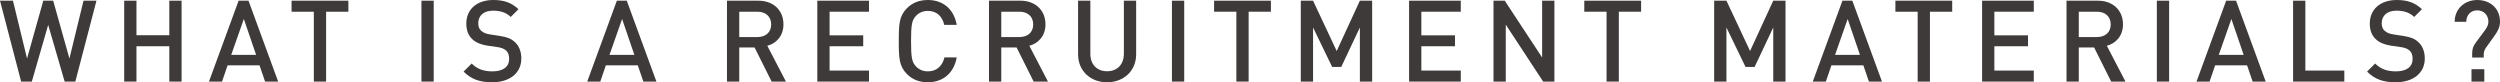 <?xml version="1.0" encoding="UTF-8"?>
<svg id="_レイヤー_2" data-name="レイヤー 2" xmlns="http://www.w3.org/2000/svg" viewBox="0 0 220.02 7.24">
  <defs>
    <style>
      .cls-1 {
        fill: #3e3a39;
      }
    </style>
  </defs>
  <g id="_レイヤー_1-2" data-name="レイヤー 1">
    <g>
      <path class="cls-1" d="M6.63,7.18h-.94l-1.45-4.99-1.44,4.99h-.94L0,.06h1.14l1.24,5.09L3.81.06h.87l1.43,5.09L7.35.06h1.14l-1.86,7.12Z"/>
      <path class="cls-1" d="M14.9,7.18v-3.11h-2.89v3.11h-1.08V.06h1.08v3.04h2.89V.06h1.08v7.12h-1.08Z"/>
      <path class="cls-1" d="M23.33,7.18l-.49-1.43h-2.81l-.49,1.43h-1.15L21,.06h.87l2.61,7.12h-1.15ZM21.46,1.67l-1.11,3.16h2.19l-1.08-3.16Z"/>
      <path class="cls-1" d="M28.7,1.03v6.15h-1.08V1.03h-1.96V.06h5v.97h-1.96Z"/>
      <path class="cls-1" d="M37.09,7.18V.06h1.08v7.12h-1.08Z"/>
      <path class="cls-1" d="M43.32,7.24c-1.07,0-1.83-.25-2.52-.94l.71-.71c.52.52,1.11.69,1.83.69.94,0,1.47-.4,1.47-1.1,0-.32-.08-.57-.28-.74-.18-.16-.42-.25-.78-.3l-.84-.12c-.58-.09-1.03-.27-1.34-.57-.35-.32-.53-.78-.53-1.37,0-1.24.9-2.08,2.38-2.08.95,0,1.6.24,2.21.81l-.68.68c-.44-.42-.96-.55-1.57-.55-.84,0-1.29.46-1.29,1.11,0,.26.07.5.26.66.18.16.39.26.78.32l.85.13c.65.1,1.01.25,1.32.53.38.35.58.84.58,1.46,0,1.31-1.06,2.09-2.56,2.09Z"/>
      <path class="cls-1" d="M56.62,7.18l-.49-1.43h-2.81l-.49,1.43h-1.15L54.29.06h.87l2.61,7.12h-1.15ZM54.75,1.67l-1.11,3.16h2.19l-1.08-3.16Z"/>
      <path class="cls-1" d="M67.91,7.18l-1.5-3h-1.35v3h-1.08V.06h2.76c1.35,0,2.21.87,2.21,2.08,0,1.02-.62,1.67-1.42,1.89l1.64,3.15h-1.26ZM66.66,1.03h-1.6v2.23h1.6c.72,0,1.21-.41,1.21-1.11s-.49-1.12-1.21-1.12Z"/>
      <path class="cls-1" d="M71.93,7.18V.06h4.55v.97h-3.47v2.08h2.96v.96h-2.96v2.14h3.47v.97h-4.55Z"/>
      <path class="cls-1" d="M81.66,7.24c-.78,0-1.38-.26-1.84-.72-.69-.7-.72-1.41-.72-2.9s.03-2.2.72-2.9c.46-.46,1.06-.72,1.84-.72,1.31,0,2.29.78,2.54,2.19h-1.1c-.16-.73-.65-1.23-1.44-1.23-.43,0-.79.16-1.05.44-.36.38-.43.81-.43,2.22s.07,1.84.43,2.22c.26.28.62.44,1.05.44.79,0,1.29-.5,1.46-1.23h1.08c-.25,1.41-1.24,2.19-2.54,2.19Z"/>
      <path class="cls-1" d="M90.97,7.18l-1.5-3h-1.35v3h-1.08V.06h2.76c1.35,0,2.21.87,2.21,2.08,0,1.02-.62,1.67-1.42,1.89l1.64,3.15h-1.26ZM89.72,1.03h-1.6v2.23h1.6c.72,0,1.21-.41,1.21-1.11s-.49-1.12-1.21-1.12Z"/>
      <path class="cls-1" d="M97.43,7.24c-1.45,0-2.55-.99-2.55-2.46V.06h1.08v4.67c0,.95.58,1.54,1.47,1.54s1.48-.59,1.48-1.54V.06h1.08v4.72c0,1.47-1.11,2.46-2.56,2.46Z"/>
      <path class="cls-1" d="M103.14,7.18V.06h1.08v7.12h-1.08Z"/>
      <path class="cls-1" d="M109.89,1.03v6.15h-1.08V1.03h-1.96V.06h5v.97h-1.96Z"/>
      <path class="cls-1" d="M119.68,7.18V2.42l-1.64,3.47h-.8l-1.68-3.47v4.76h-1.08V.06h1.08l2.08,4.43L119.68.06h1.08v7.12h-1.08Z"/>
      <path class="cls-1" d="M124.01,7.18V.06h4.55v.97h-3.47v2.08h2.96v.96h-2.96v2.14h3.47v.97h-4.55Z"/>
      <path class="cls-1" d="M135.81,7.18l-3.29-5.01v5.01h-1.08V.06h.99l3.29,5V.06h1.08v7.12h-.99Z"/>
      <path class="cls-1" d="M142.47,1.03v6.15h-1.08V1.03h-1.96V.06h5v.97h-1.96Z"/>
      <path class="cls-1" d="M156.06,7.18V2.42l-1.64,3.47h-.8l-1.68-3.47v4.76h-1.08V.06h1.08l2.08,4.43L156.06.06h1.08v7.12h-1.08Z"/>
      <path class="cls-1" d="M164.48,7.18l-.49-1.43h-2.81l-.49,1.43h-1.15L162.15.06h.87l2.61,7.12h-1.15ZM162.61,1.67l-1.11,3.16h2.19l-1.08-3.16Z"/>
      <path class="cls-1" d="M169.85,1.03v6.15h-1.08V1.03h-1.96V.06h5v.97h-1.96Z"/>
      <path class="cls-1" d="M174.44,7.18V.06h4.55v.97h-3.47v2.08h2.96v.96h-2.96v2.14h3.47v.97h-4.55Z"/>
      <path class="cls-1" d="M185.8,7.18l-1.5-3h-1.35v3h-1.08V.06h2.76c1.35,0,2.21.87,2.21,2.08,0,1.02-.62,1.67-1.42,1.89l1.64,3.15h-1.26ZM184.55,1.03h-1.6v2.23h1.6c.72,0,1.21-.41,1.21-1.11s-.49-1.12-1.21-1.12Z"/>
      <path class="cls-1" d="M189.82,7.18V.06h1.08v7.12h-1.08Z"/>
      <path class="cls-1" d="M198.25,7.18l-.49-1.43h-2.81l-.49,1.43h-1.15L195.92.06h.87l2.61,7.12h-1.15ZM196.38,1.67l-1.11,3.16h2.19l-1.08-3.16Z"/>
      <path class="cls-1" d="M201.81,7.18V.06h1.08v6.15h3.43v.97h-4.51Z"/>
      <path class="cls-1" d="M210.84,7.24c-1.07,0-1.83-.25-2.52-.94l.71-.71c.52.52,1.11.69,1.83.69.94,0,1.47-.4,1.47-1.1,0-.32-.08-.57-.28-.74-.18-.16-.42-.25-.78-.3l-.84-.12c-.58-.09-1.03-.27-1.34-.57-.35-.32-.53-.78-.53-1.37,0-1.24.9-2.08,2.38-2.08.95,0,1.6.24,2.21.81l-.68.68c-.44-.42-.96-.55-1.57-.55-.84,0-1.29.46-1.29,1.11,0,.26.07.5.26.66.18.16.39.26.78.32l.85.13c.65.1,1.01.25,1.32.53.38.35.58.84.58,1.46,0,1.31-1.06,2.09-2.56,2.09Z"/>
      <path class="cls-1" d="M219.54,3.14l-.77,1.08c-.11.15-.18.38-.18.54v.3h-1.02v-.35c0-.41.1-.67.34-.99l.78-1.05c.18-.24.31-.48.31-.76,0-.56-.4-1-.98-1-.62,0-.97.47-.97,1.01h-1.02c0-1.13.86-1.92,1.99-1.92s2,.73,2,1.91c0,.48-.21.86-.48,1.23ZM217.51,7.18v-1.09h1.13v1.09h-1.13Z"/>
    </g>
  </g>
</svg>